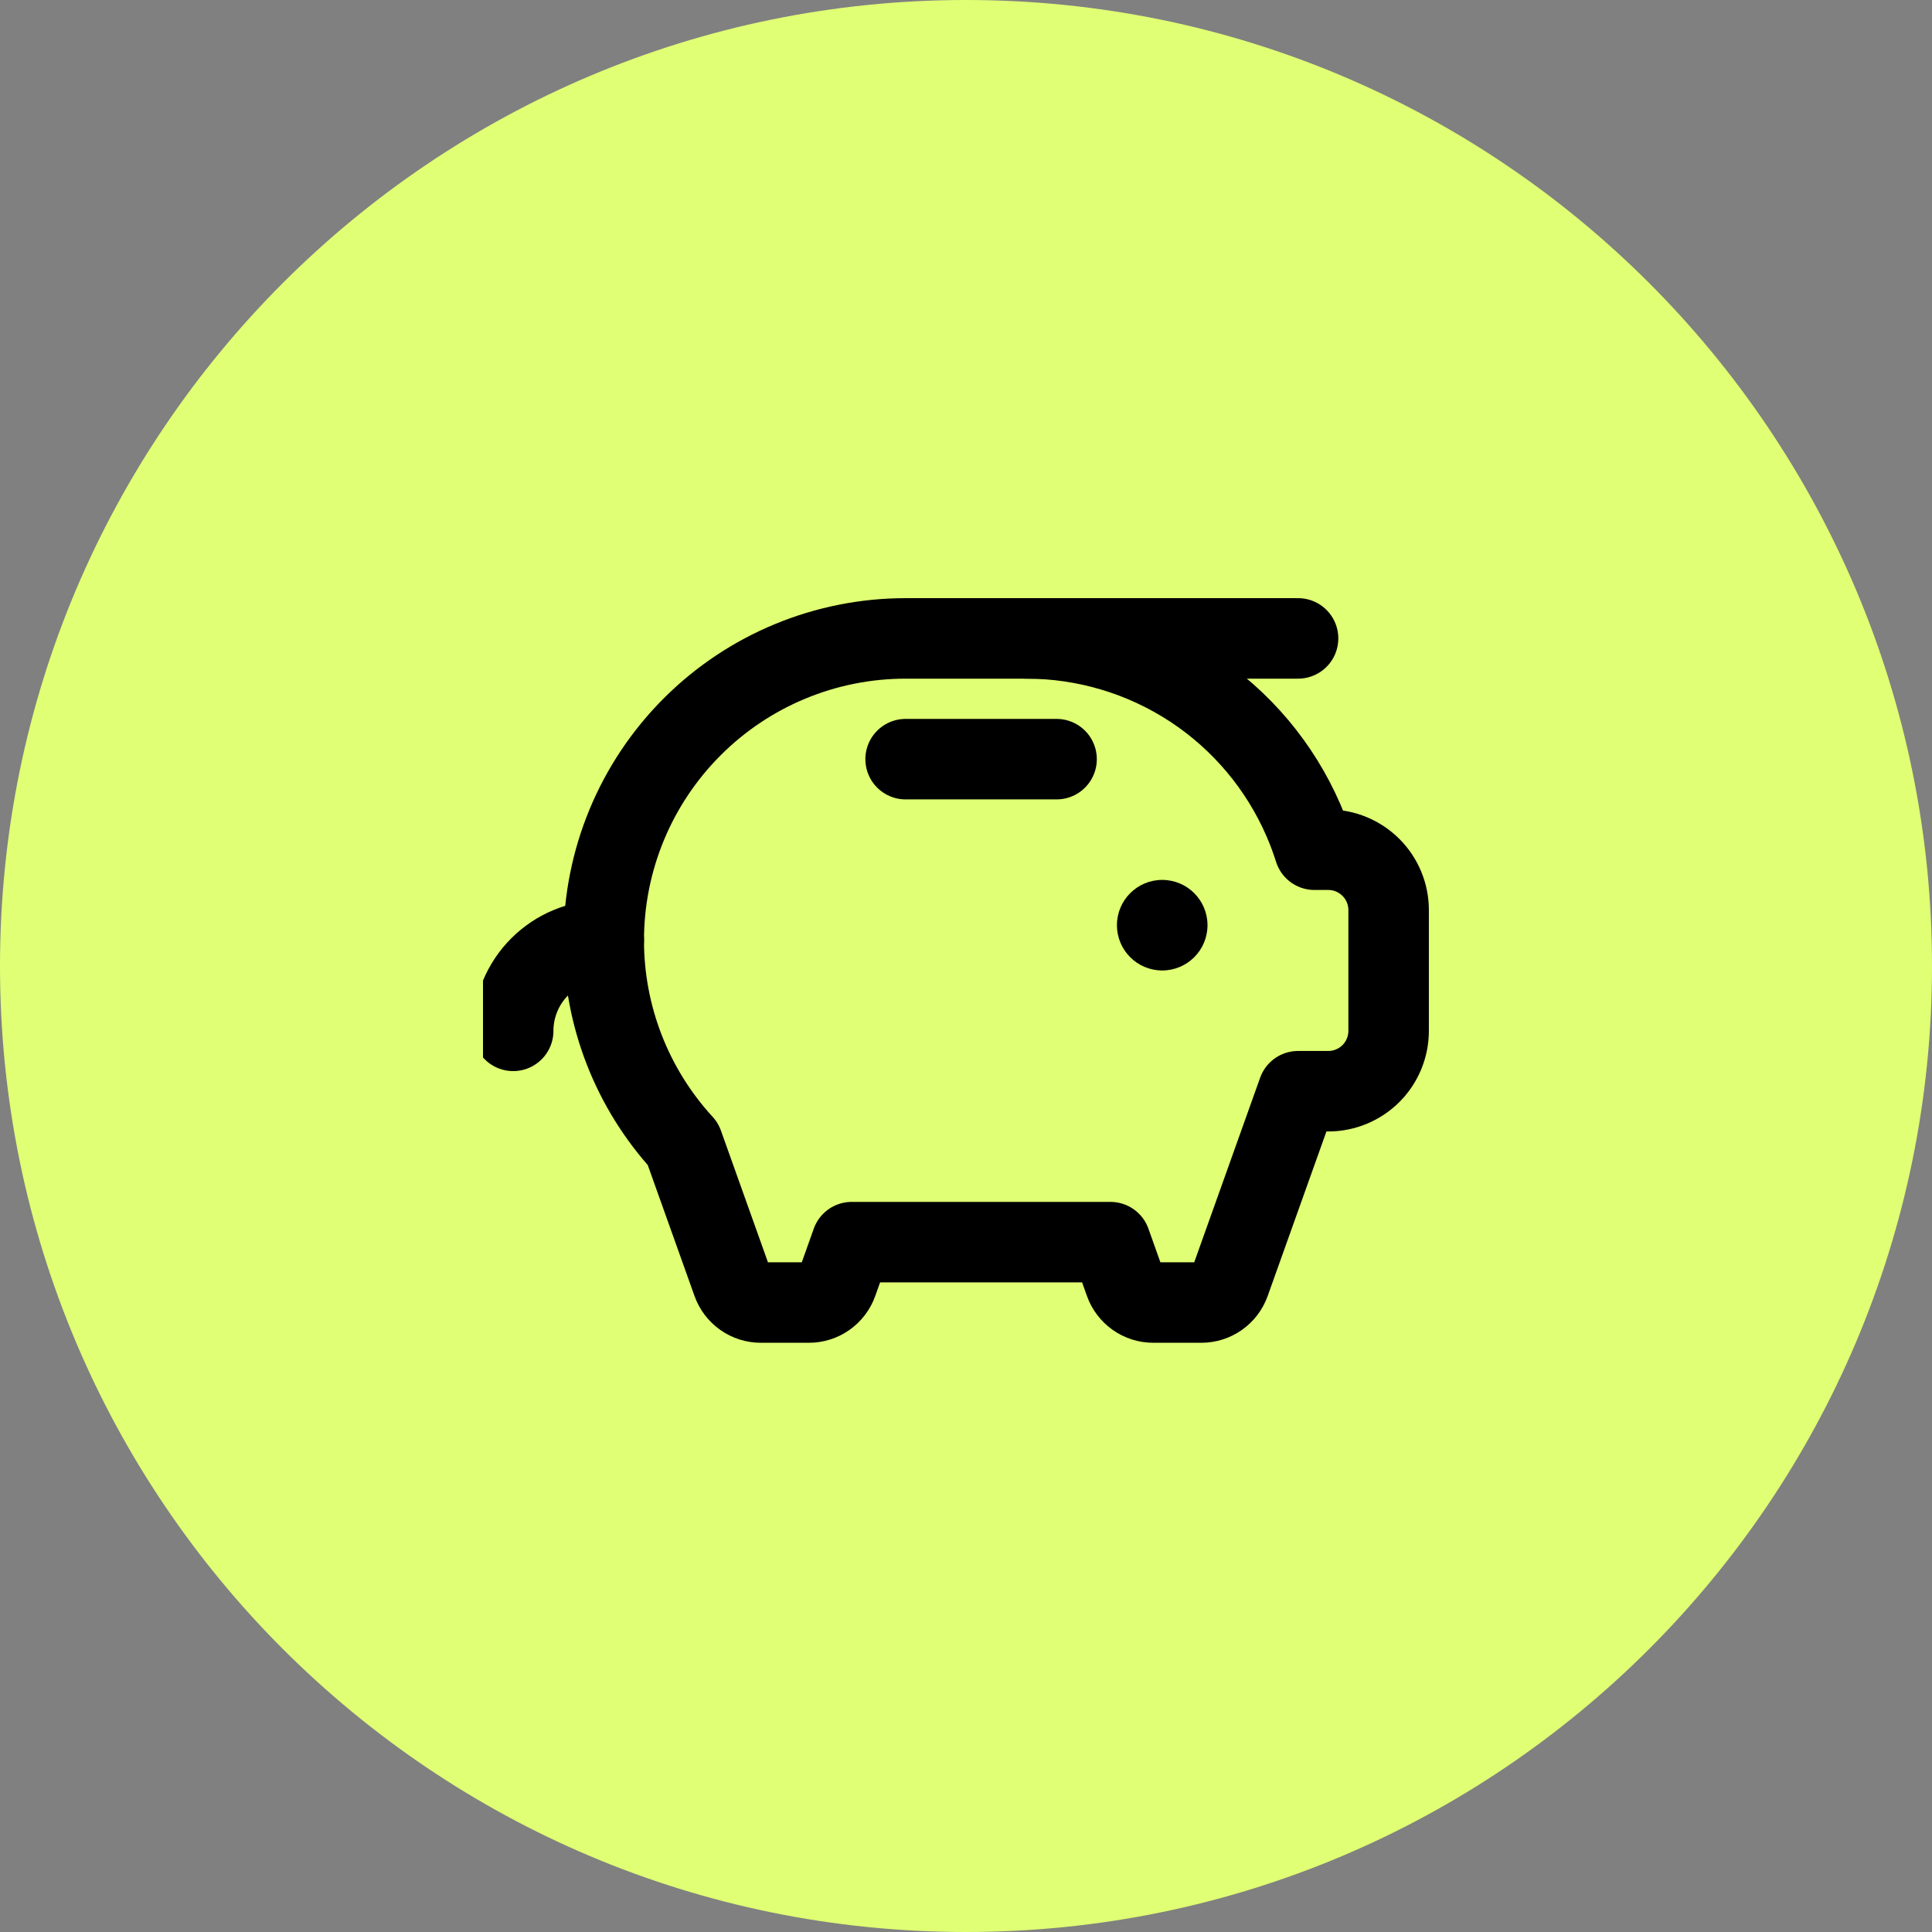 <?xml version="1.0" encoding="UTF-8"?> <svg xmlns="http://www.w3.org/2000/svg" width="48" height="48" viewBox="0 0 48 48" fill="none"><rect x="0" y="0" width="48" height="48" fill="#808080" stroke="none"/><path d="M0 24C0 10.745 10.745 0 24 0C37.255 0 48 10.745 48 24C48 37.255 37.255 48 24 48C10.745 48 0 37.255 0 24Z" fill="#E0FF74"></path><g clip-path="url(#clip0_8426_27218)"><path d="M28.875 24.111C29.496 24.111 30 23.608 30 22.986C30 22.365 29.496 21.861 28.875 21.861C28.254 21.861 27.75 22.365 27.75 22.986C27.75 23.608 28.254 24.111 28.875 24.111Z" fill="black"></path><path d="M22.5 18.861H26.25" stroke="black" stroke-width="2" stroke-linecap="round" stroke-linejoin="round"></path><path d="M32.25 15.861H25.5" stroke="black" stroke-width="2" stroke-linecap="round" stroke-linejoin="round"></path><path d="M12.75 25.611C12.75 25.015 12.987 24.442 13.409 24.02C13.831 23.598 14.403 23.361 15 23.361" stroke="black" stroke-width="2" stroke-linecap="round" stroke-linejoin="round"></path><path d="M32.657 21.111H33C33.398 21.111 33.779 21.269 34.061 21.551C34.342 21.832 34.5 22.213 34.5 22.611V25.611C34.5 26.009 34.342 26.391 34.061 26.672C33.779 26.953 33.398 27.111 33 27.111H32.25L30.553 31.863C30.501 32.009 30.405 32.135 30.279 32.224C30.152 32.314 30.001 32.361 29.846 32.361H28.654C28.499 32.361 28.348 32.314 28.221 32.224C28.095 32.135 27.999 32.009 27.947 31.863L27.59 30.861H21.16L20.803 31.863C20.751 32.009 20.655 32.135 20.529 32.224C20.402 32.314 20.251 32.361 20.096 32.361H18.904C18.749 32.361 18.598 32.314 18.471 32.224C18.345 32.135 18.249 32.009 18.197 31.863L16.969 28.424C15.701 27.043 14.998 25.236 15 23.361C15 21.372 15.79 19.465 17.197 18.058C18.603 16.651 20.511 15.861 22.5 15.861H25.5C26.963 15.861 28.395 16.289 29.619 17.092C30.842 17.895 31.804 19.039 32.385 20.382C32.488 20.62 32.579 20.864 32.657 21.111Z" stroke="black" stroke-width="2" stroke-linecap="round" stroke-linejoin="round"></path></g><defs><clipPath id="clip0_8426_27218"><rect width="24" height="24" fill="white" transform="translate(12 12.111)"></rect></clipPath></defs></svg> 